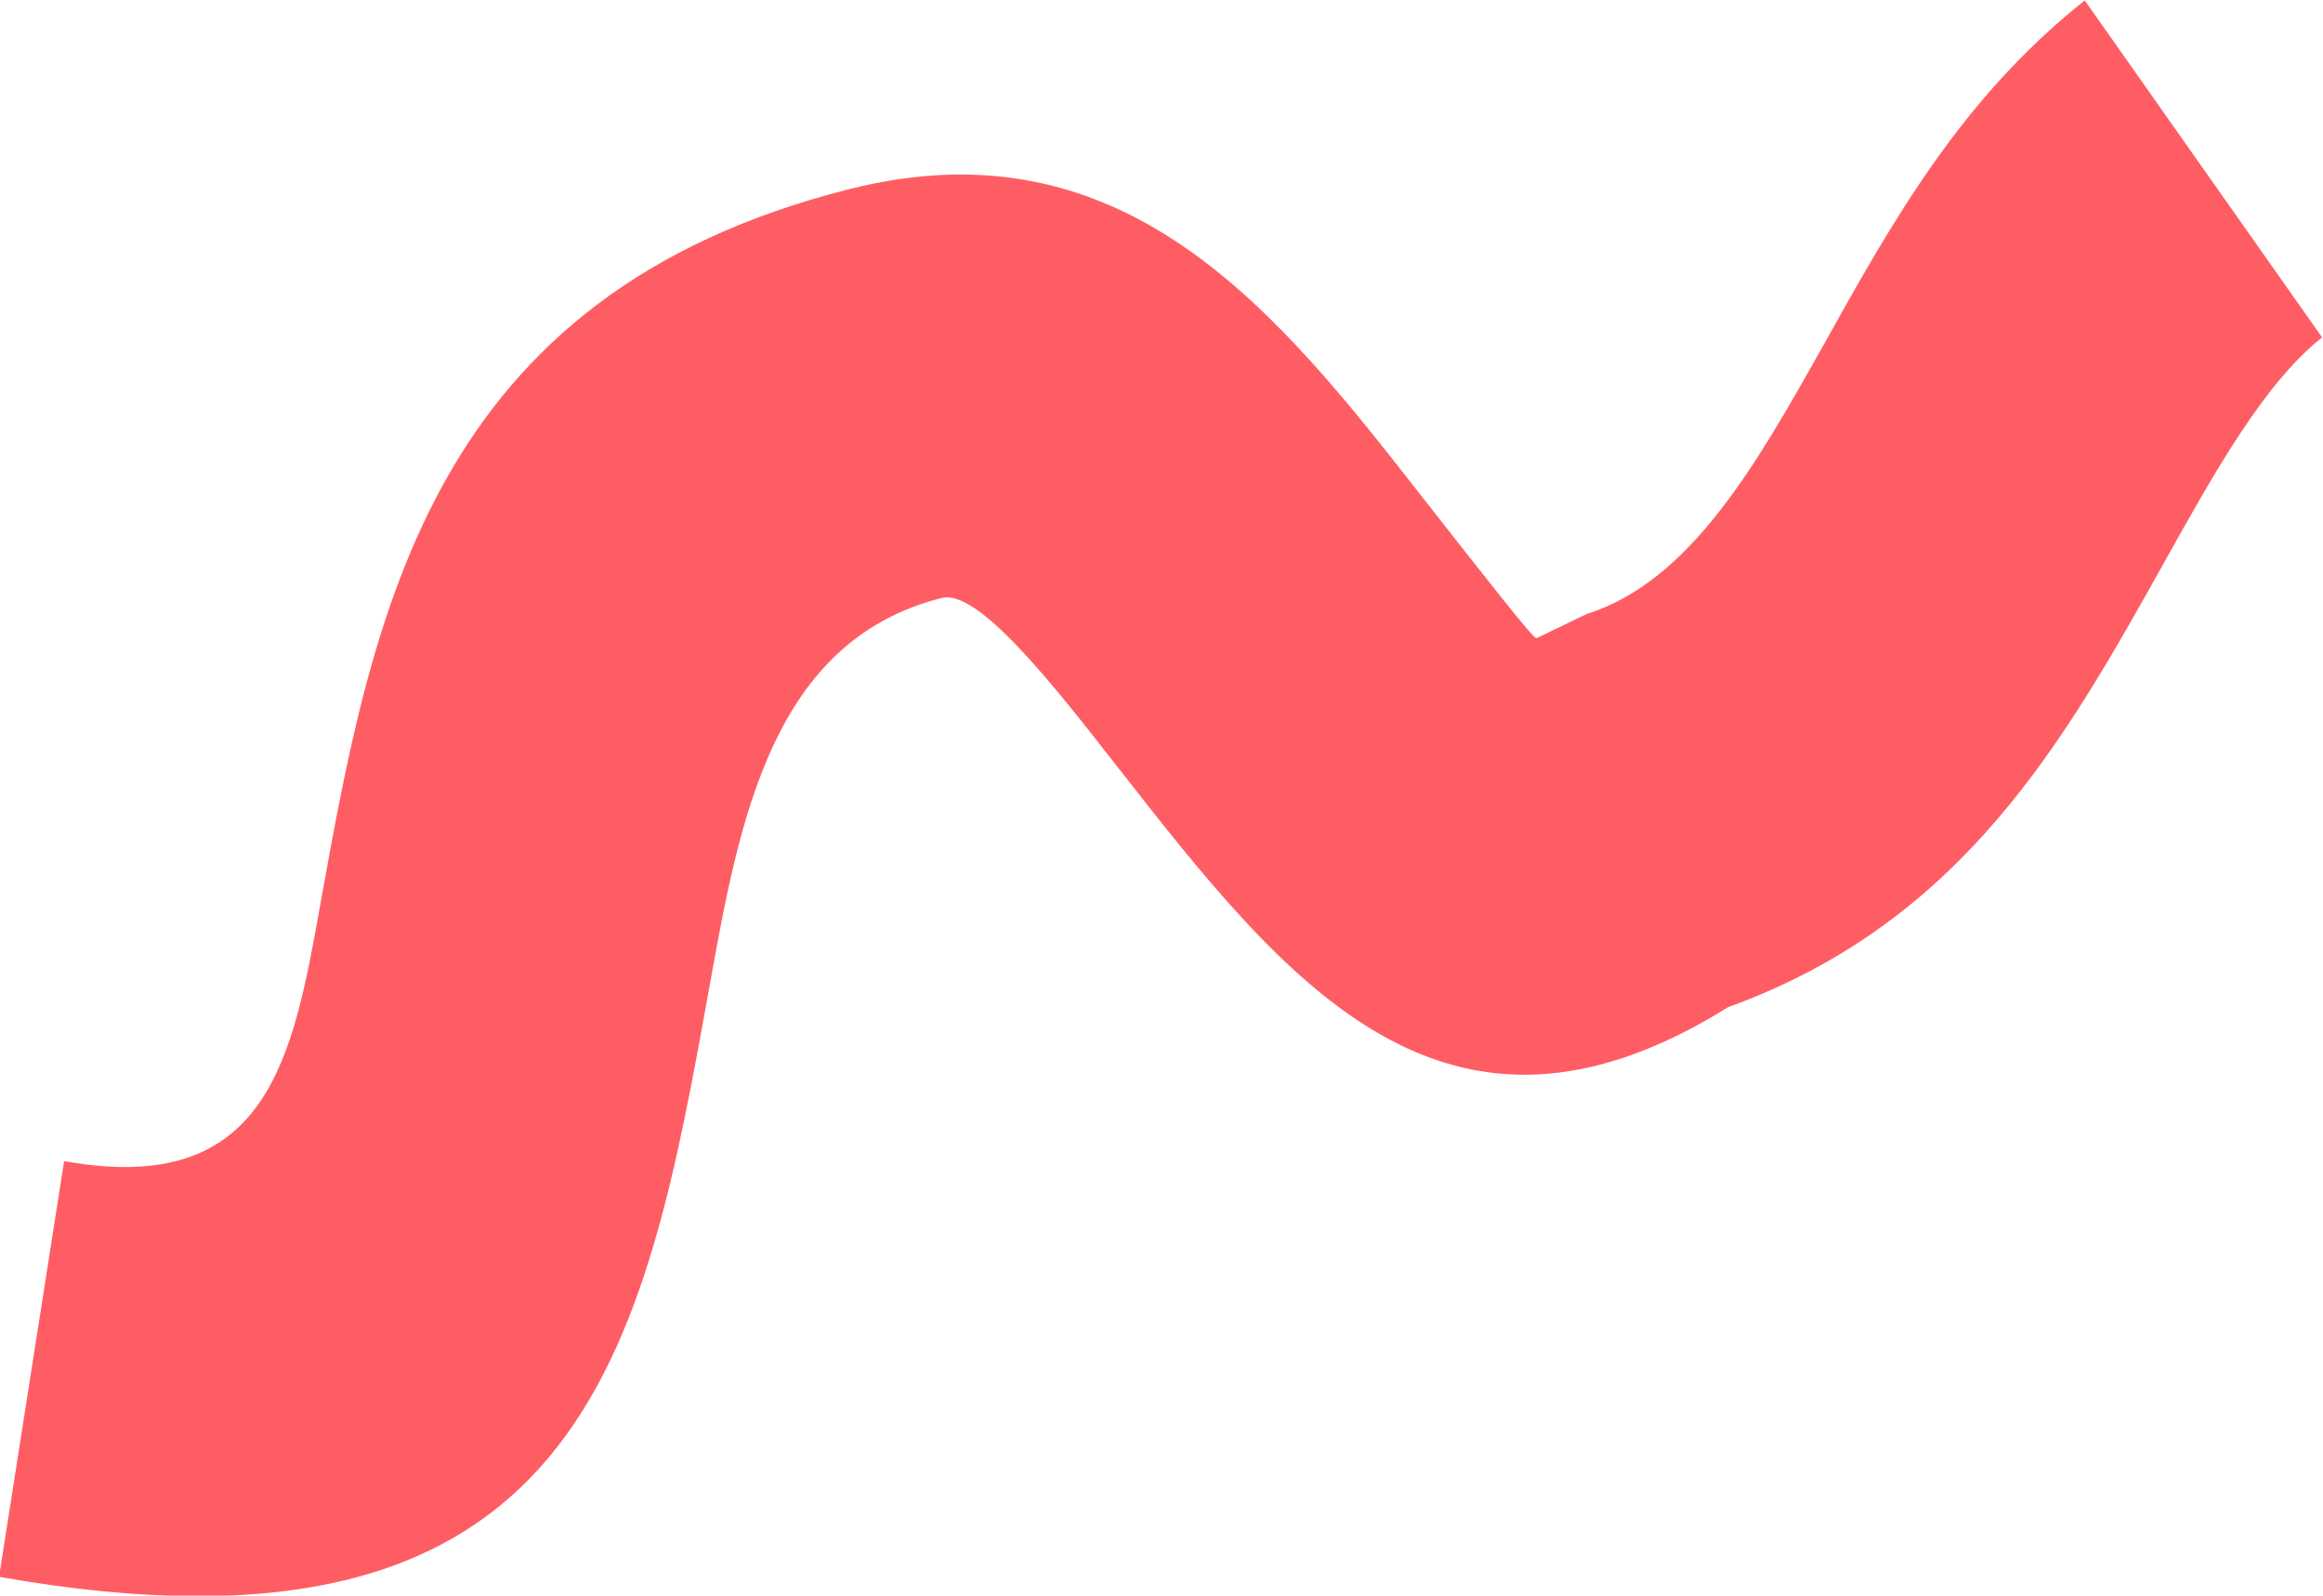 <?xml version="1.0" encoding="UTF-8"?>
<svg id="Warstwa_2" data-name="Warstwa 2" xmlns="http://www.w3.org/2000/svg" viewBox="0 0 50.8 34.9">
  <defs>
    <style>
      .cls-1 {
        fill: #ff5d64;
      }
    </style>
  </defs>
  <g id="propozycja_3" data-name="propozycja 3">
    <path class="cls-1" d="M1.42,25.4c4.43,.79,4.98-2.24,5.58-5.59,1.15-6.4,2.4-13.35,11.56-15.67,6.07-1.54,9.41,2.72,12.58,6.78,1.24,1.58,2.41,3.08,2.46,3.04l1.1-.53c2.28-.72,3.73-3.31,5.17-5.87,1.51-2.71,3.02-5.41,5.72-7.55l5.19,7.37c-1.26,1-2.34,2.93-3.43,4.88-2.2,3.94-4.42,7.91-9.56,9.77-6.2,3.87-9.68-.56-13.34-5.24-1.49-1.91-3.07-3.91-3.86-3.71-3.71,.94-4.42,4.86-5.07,8.47-1.44,7.99-2.74,15.21-15.54,12.94l1.42-9.08Z"/>
  </g>
</svg>